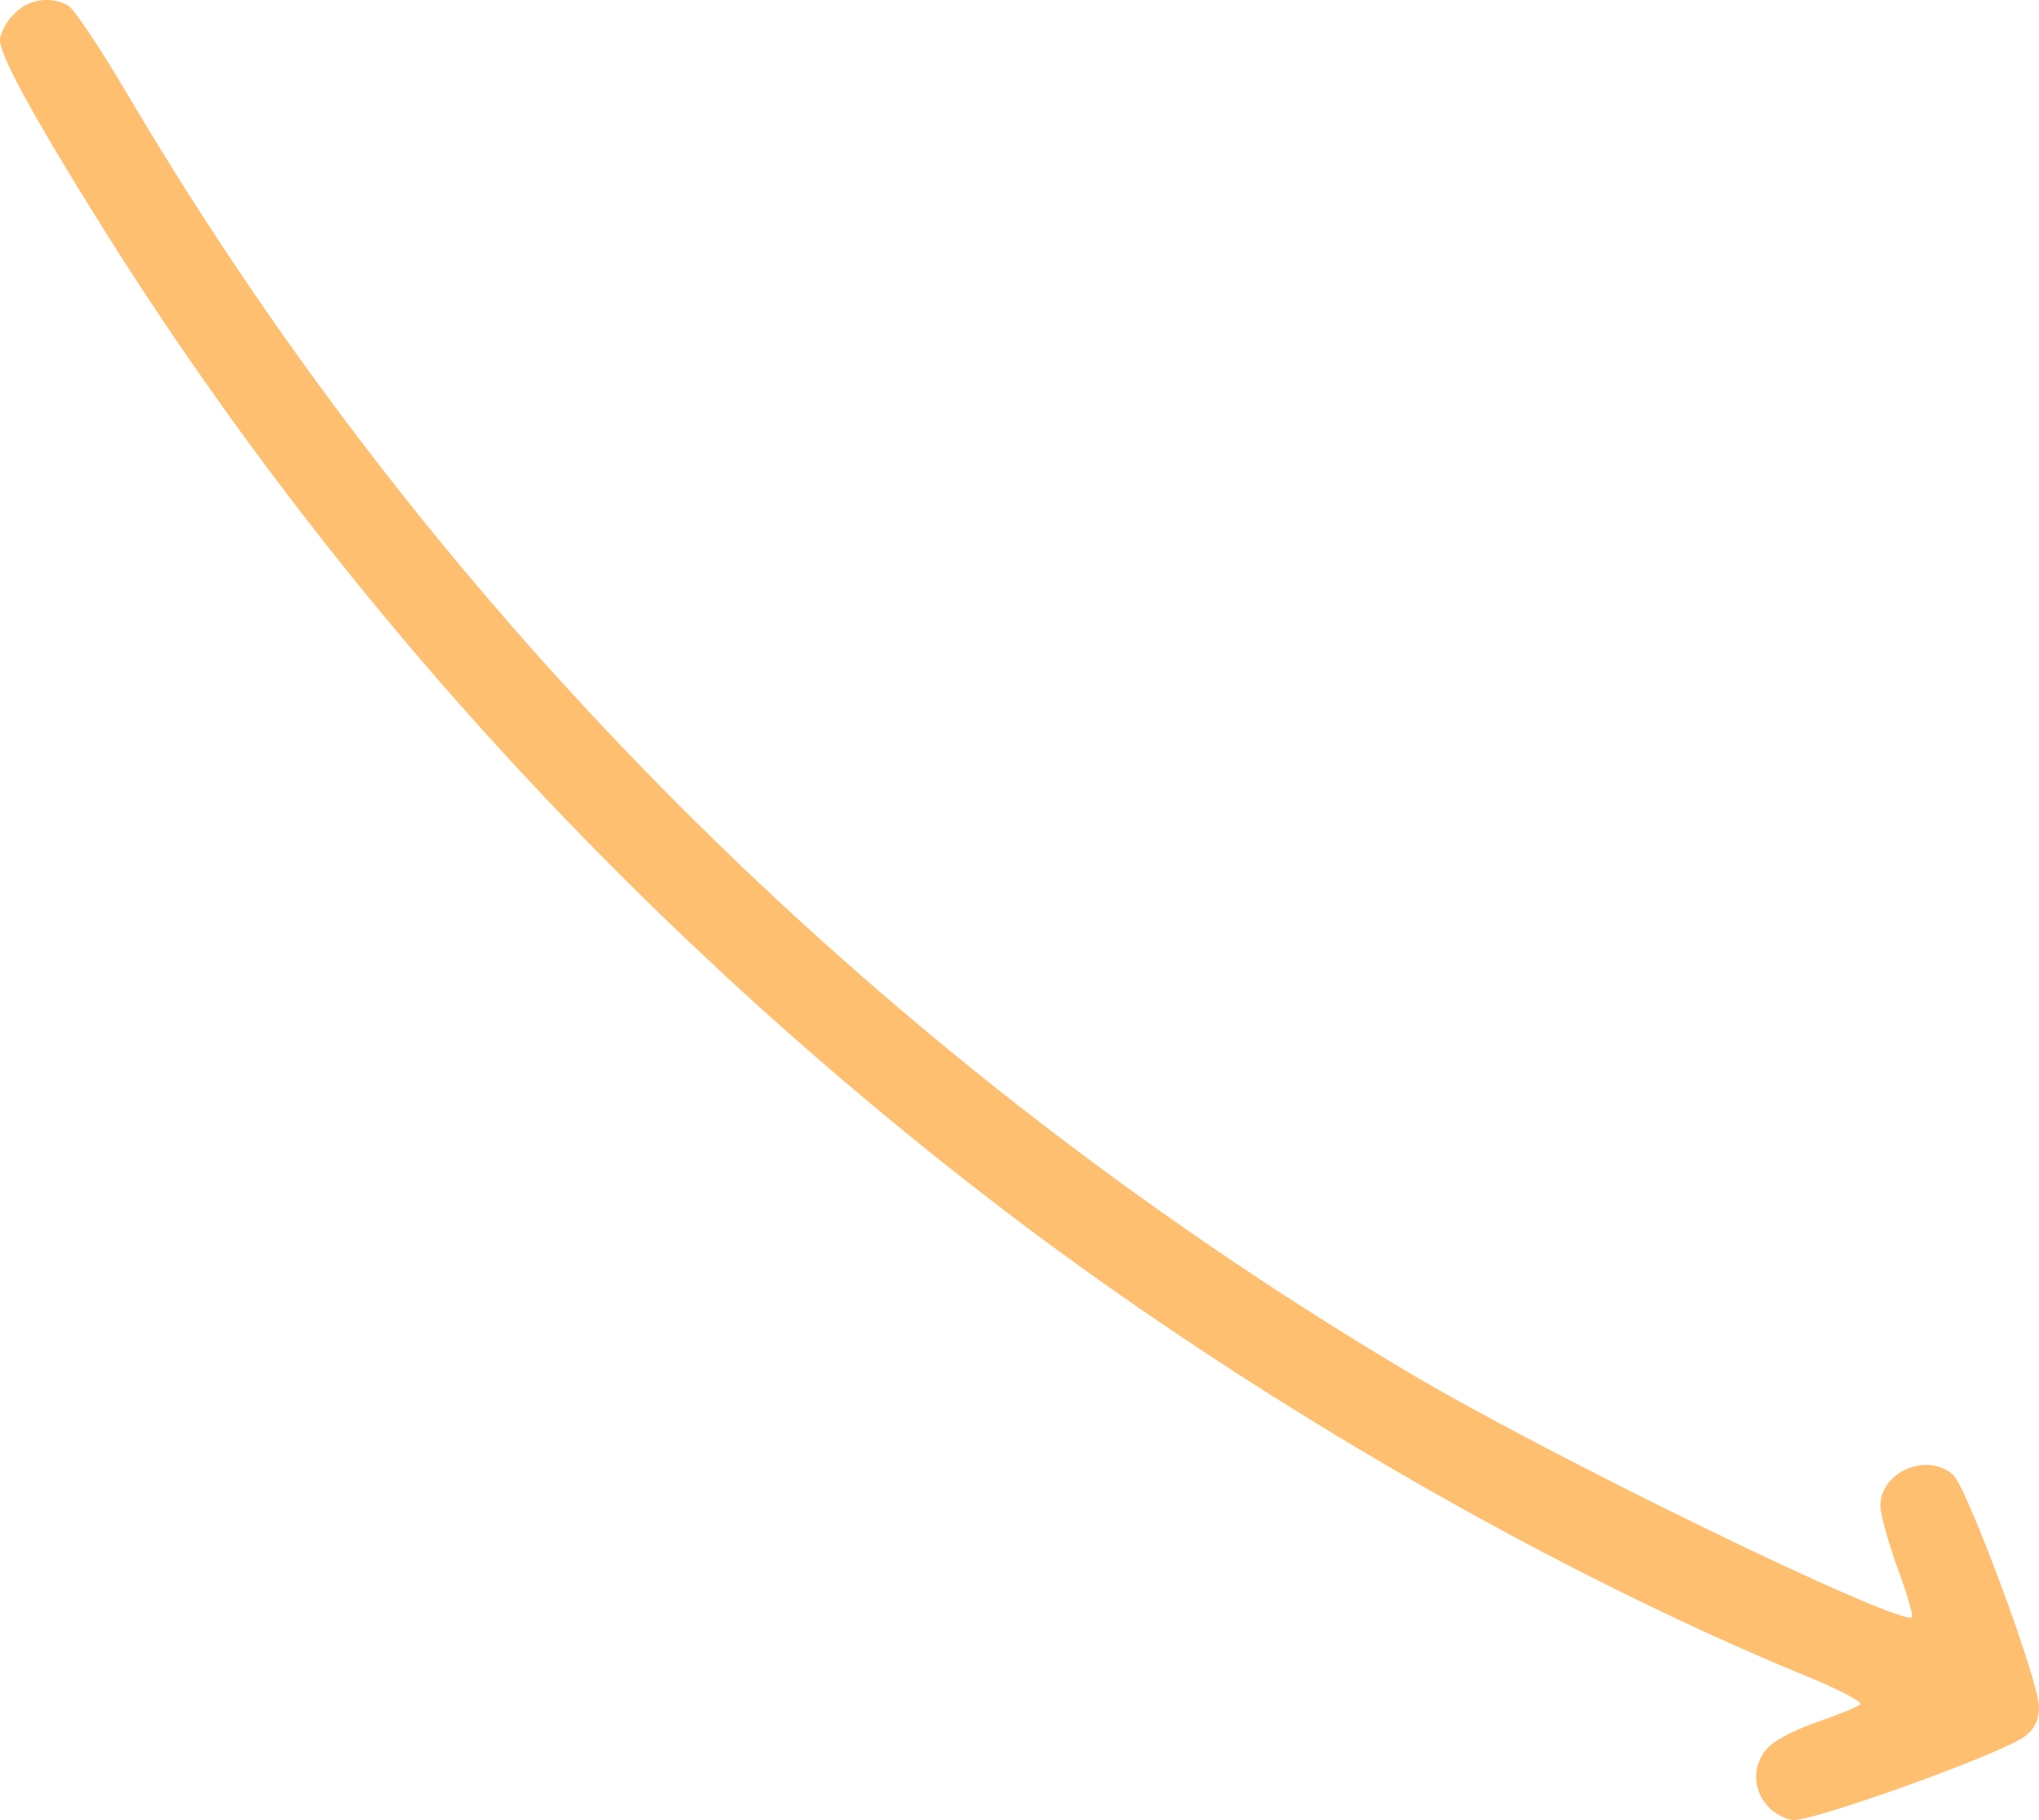 <?xml version="1.0" encoding="UTF-8"?> <svg xmlns="http://www.w3.org/2000/svg" width="560" height="500" viewBox="0 0 560 500" fill="none"> <path d="M3.889 3.835C1.711 5.863 0 9.295 0 11.168C0 15.068 9.022 31.761 26.133 59.219C91.778 164.996 179.2 259.852 281.867 337.078C347.667 386.378 427.778 432.558 498.089 461.264C505.556 464.385 511.311 467.505 511 468.129C510.533 468.753 505.556 470.781 499.8 472.809C494.044 474.681 487.822 477.802 485.8 479.83C479.111 486.538 482.533 497.615 492.022 499.956C496.222 501.048 550.2 481.702 556.267 476.866C558.911 474.837 560 472.341 560 468.909C560 461.888 540.244 408.532 536.356 405.1C529.2 398.859 516.444 404.32 516.444 413.68C516.444 416.021 518.622 423.665 521.111 430.686C523.756 437.706 525.467 443.791 525.156 444.259C522.2 447.067 423.889 399.327 385 375.925C240.022 289.338 118.844 168.116 35.156 26.145C27.689 13.508 20.378 2.431 18.667 1.495C13.689 -1.157 7.778 -0.221 3.889 3.835Z" fill="#FFBF70"></path> </svg> 